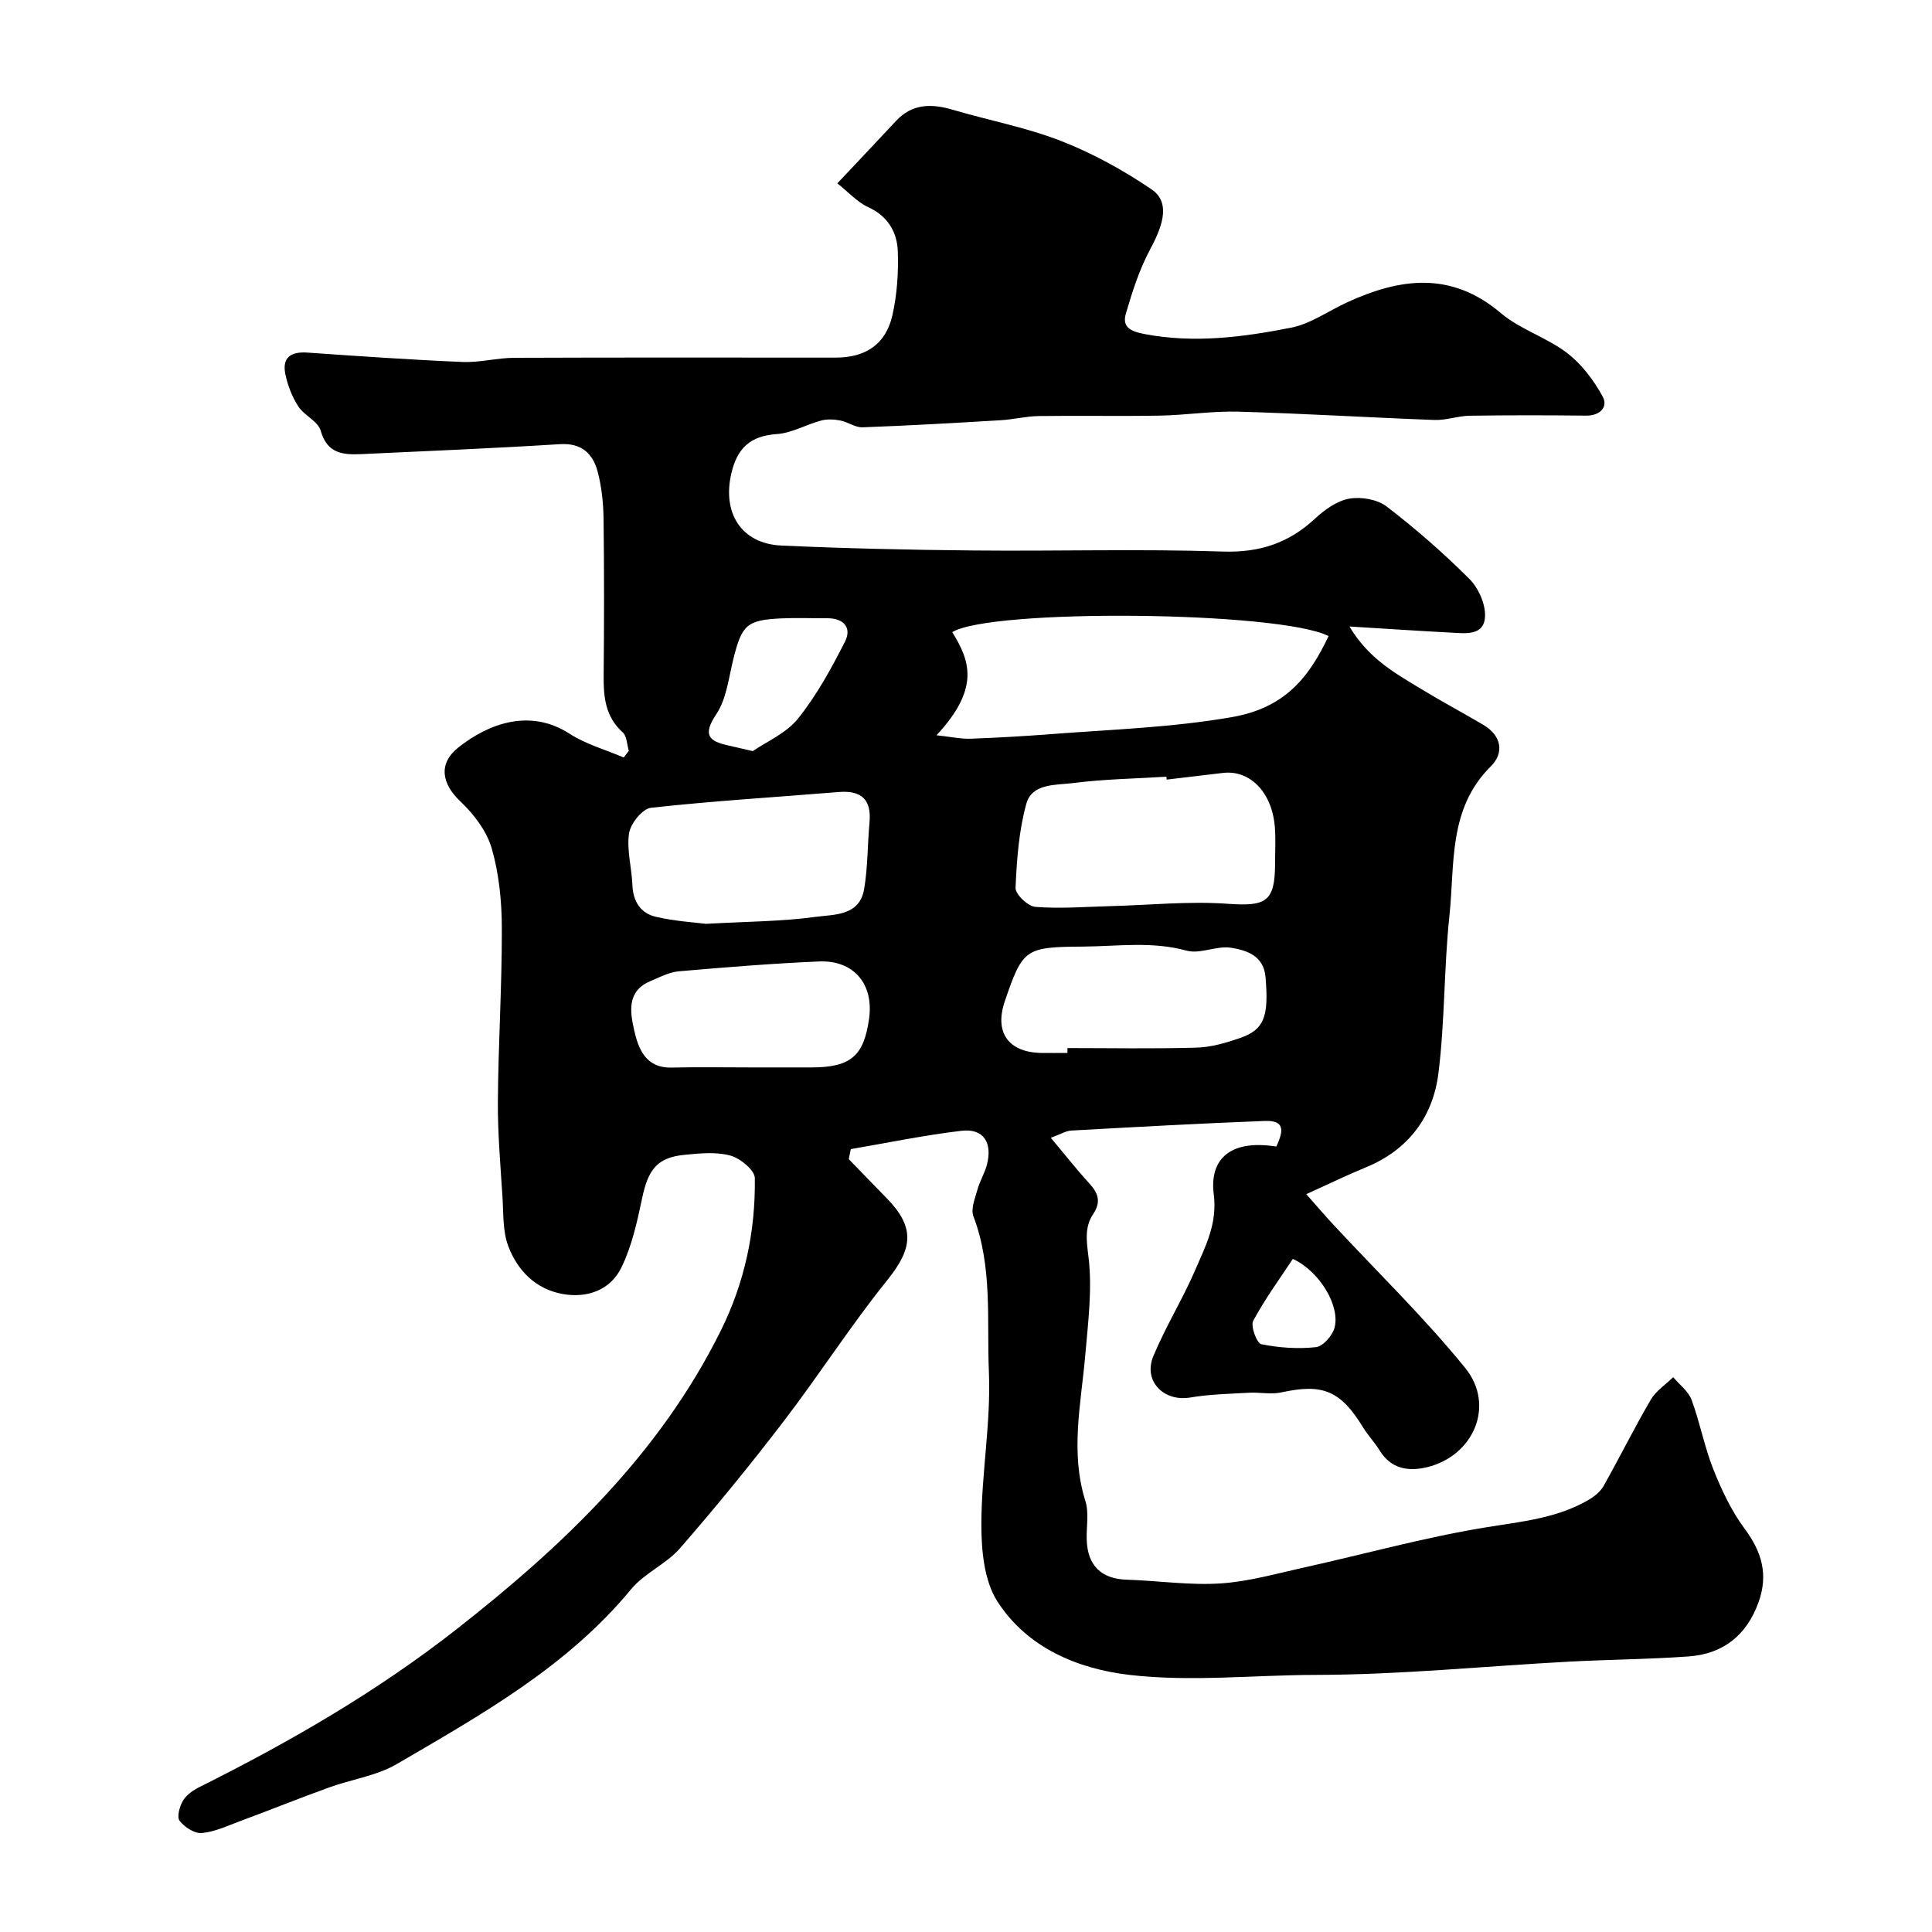<svg enable-background="new 0 0 400 400" viewBox="0 0 400 400" xmlns="http://www.w3.org/2000/svg"><path d="m175.73 239.99c2.6 2.67 5.18 5.36 7.79 8.02 5.98 6.1 5.49 10.43.19 17.02-7.57 9.4-14.11 19.63-21.46 29.23-6.87 8.98-14.04 17.76-21.46 26.29-2.86 3.28-7.37 5.15-10.13 8.49-13.25 16.05-31.01 25.97-48.51 36.19-4.2 2.45-9.39 3.16-14.06 4.86-6.19 2.24-12.3 4.7-18.47 6.99-2.58.96-5.19 2.2-7.85 2.43-1.5.13-3.58-1.23-4.59-2.54-.6-.78 0-2.97.7-4.15.7-1.19 2.07-2.15 3.36-2.8 18.71-9.35 36.73-19.73 53.28-32.7 22.05-17.28 41.97-36.19 54.67-61.73 5-10.06 7.23-20.63 7.09-31.68-.02-1.65-3.04-4.12-5.09-4.67-2.95-.8-6.3-.45-9.44-.15-5.65.55-7.55 2.99-8.81 9.01-1.02 4.86-2.12 9.86-4.26 14.28-2.28 4.72-7.08 6.44-12.19 5.53-5.58-1-9.37-4.87-11.27-9.94-1.16-3.12-.97-6.78-1.19-10.21-.42-6.6-1-13.2-.95-19.8.09-11.94.85-23.87.82-35.8-.01-5.52-.57-11.22-2.09-16.5-1.04-3.59-3.69-7.08-6.47-9.71-3.9-3.69-4.67-7.85-.41-11.22 6.34-5.02 14.88-8.06 22.97-2.83 3.39 2.19 7.47 3.32 11.24 4.93.35-.46.7-.93 1.05-1.39-.4-1.3-.4-3.04-1.26-3.81-3.59-3.23-3.99-7.29-3.95-11.7.1-10.83.12-21.67-.02-32.5-.04-3.26-.39-6.59-1.21-9.73-.99-3.78-3.31-6.02-7.84-5.74-13.69.86-27.4 1.42-41.1 2.06-3.76.17-7.07-.07-8.41-4.84-.55-1.96-3.42-3.15-4.66-5.07-1.27-1.96-2.16-4.3-2.65-6.59-.74-3.49 1.11-4.76 4.54-4.52 10.69.74 21.39 1.49 32.1 1.94 3.58.15 7.19-.85 10.79-.86 22.17-.09 44.33-.04 66.5-.04 6.21 0 10.4-2.77 11.75-8.8.96-4.28 1.27-8.82 1.11-13.22-.15-3.99-2.06-7.27-6.14-9.14-2.23-1.02-4.01-3.04-6.38-4.92 4.45-4.73 8.32-8.8 12.14-12.91 3.38-3.64 7.38-3.62 11.78-2.32 7.45 2.2 15.18 3.64 22.38 6.45 6.57 2.56 12.9 6.05 18.74 10.01 3.7 2.51 2.73 6.87-.21 12.31-2.26 4.18-3.75 8.83-5.09 13.42-.82 2.8.94 3.68 3.86 4.24 10.28 1.96 20.37.65 30.36-1.32 4.04-.8 7.71-3.46 11.56-5.23 11.01-5.06 21.57-6.5 31.85 2.21 4.01 3.4 9.49 5.03 13.7 8.25 3.03 2.31 5.55 5.66 7.39 9.04 1.15 2.11-.49 3.97-3.44 3.94-8.03-.09-16.07-.1-24.1.02-2.44.04-4.88.97-7.3.88-13.54-.5-27.06-1.34-40.6-1.72-5.41-.15-10.84.72-16.27.82-8.36.15-16.73-.03-25.09.09-2.6.04-5.18.71-7.79.86-9.54.57-19.09 1.12-28.64 1.47-1.53.06-3.06-1.12-4.65-1.42-1.29-.24-2.74-.31-3.98.03-3.08.83-6.04 2.58-9.13 2.79-5.48.37-8.19 2.9-9.41 8.12-1.92 8.21 2.05 14.58 10.35 14.96 13.25.6 26.52.9 39.79 1.02 17.19.17 34.4-.35 51.57.22 7.66.26 13.69-1.75 19.16-6.84 1.98-1.84 4.54-3.66 7.07-4.11 2.46-.43 5.82.15 7.75 1.64 6 4.6 11.74 9.62 17.09 14.96 1.89 1.88 3.38 5.21 3.26 7.79-.18 4.04-4.03 3.51-6.98 3.35-6.7-.35-13.39-.8-21.09-1.27 3.97 6.7 9.57 9.73 14.93 12.99 4.18 2.54 8.5 4.85 12.72 7.33 3.84 2.25 4.46 5.82 1.6 8.65-8.84 8.77-7.42 20.21-8.55 30.9-1.15 10.82-.93 21.78-2.27 32.57-1.13 9.09-6.24 15.94-15.08 19.56-3.9 1.59-7.69 3.45-12.29 5.53 2.18 2.46 3.83 4.4 5.56 6.26 9.17 9.88 18.89 19.3 27.36 29.74 6.26 7.71 1.74 18.19-7.92 20.53-3.86.93-7.45.37-9.81-3.47-1.03-1.67-2.42-3.12-3.44-4.79-4.66-7.61-8.33-9.11-16.9-7.23-2.13.47-4.45-.05-6.68.07-4.07.23-8.18.31-12.19.99-5.48.93-9.8-3.4-7.64-8.58 2.55-6.12 6.09-11.82 8.71-17.91 2.12-4.92 4.58-9.54 3.79-15.66-.83-6.48 2.61-11.43 12.97-9.81 1.19-2.68 2.23-5.48-2.39-5.3-13.36.51-26.71 1.25-40.06 1.99-1.18.07-2.32.8-4.25 1.5 2.87 3.42 5.28 6.5 7.92 9.38 1.87 2.03 2.56 3.84.86 6.39-1.84 2.75-1.38 5.59-.97 8.97.79 6.61-.09 13.46-.67 20.18-.87 10.1-3.17 20.13.02 30.29.77 2.44.19 5.29.27 7.95.15 5.43 3.04 8.17 8.31 8.33 6.43.2 12.89 1.18 19.27.78 5.8-.36 11.54-2 17.26-3.27 12.51-2.77 24.89-6.22 37.51-8.3 7.46-1.23 14.91-1.86 21.57-5.74 1.19-.7 2.43-1.69 3.09-2.86 3.33-5.92 6.35-12.02 9.78-17.88 1.07-1.83 3.07-3.12 4.64-4.66 1.3 1.56 3.15 2.91 3.81 4.71 1.74 4.7 2.65 9.73 4.5 14.37 1.72 4.31 3.77 8.66 6.52 12.36 3.55 4.77 4.87 9.48 2.85 15.12-2.46 6.87-7.33 10.75-14.51 11.26-8.25.59-16.53.64-24.79 1.08-17.47.94-34.94 2.71-52.41 2.74-12.86.02-25.81 1.48-38.55 0-10.79-1.26-21.18-5.65-27.32-15.18-2.77-4.29-3.34-10.58-3.34-15.95.01-10.54 2-21.11 1.56-31.6-.45-10.73.79-21.75-3.21-32.23-.58-1.53.35-3.73.85-5.54.47-1.72 1.45-3.29 1.92-5.01 1.26-4.7-.67-7.68-5.24-7.14-7.68.9-15.28 2.49-22.91 3.79-.14.69-.28 1.38-.42 2.08zm18.16-87.76c3.16.34 5.14.79 7.1.71 5.6-.2 11.2-.53 16.79-.96 12.42-.95 24.81-1.35 37.23-3.5 10.92-1.89 15.95-8.09 20.06-16.79-10.27-5.18-69.97-5.72-77.92-.81 3.72 5.97 5.75 11.67-3.26 21.35zm47.66 9.18c-.02-.2-.04-.4-.06-.6-6.43.4-12.9.49-19.27 1.31-3.53.46-8.54-.01-9.73 4.29-1.55 5.6-1.98 11.57-2.23 17.41-.06 1.32 2.56 3.82 4.09 3.94 5.1.4 10.27-.01 15.41-.15 8.15-.21 16.34-1.07 24.42-.49 7.92.57 9.8-.39 9.81-8.33 0-2.5.15-5.01-.04-7.5-.55-7.18-5.09-11.9-10.7-11.27-3.89.46-7.8.93-11.7 1.39zm-95.38 29.86c8.75-.49 15.73-.49 22.58-1.43 3.86-.53 9.19-.13 10.16-5.76.77-4.52.69-9.17 1.11-13.76.44-4.77-1.65-6.73-6.38-6.34-12.95 1.06-25.94 1.84-38.85 3.26-1.77.19-4.24 3.26-4.55 5.27-.52 3.46.55 7.13.69 10.72.13 3.4 1.71 5.86 4.85 6.58 3.96.93 8.08 1.16 10.39 1.46zm74.83 26.73c0-.34.01-.67.01-1.01 8.92 0 17.84.17 26.75-.09 3.02-.09 6.1-.99 8.99-1.99 5.01-1.75 5.95-4.43 5.27-12.56-.37-4.5-3.92-5.62-7.17-6.13-2.96-.47-6.39 1.37-9.18.6-7.16-1.97-14.25-.9-21.38-.84-12.03.09-12.53.38-16.26 11.33-2.18 6.41.71 10.54 7.49 10.69 1.82.03 3.65 0 5.48 0zm-65.5 3h12.46c8.15 0 10.9-2.33 11.98-10.14.98-7.13-3.17-12.11-10.39-11.8-9.68.42-19.35 1.2-29.01 2.04-2.03.18-4.01 1.24-5.94 2.06-4.84 2.05-4.15 6.38-3.32 10.05.87 3.89 2.35 7.94 7.77 7.82 5.49-.13 10.97-.03 16.45-.03zm.36-65.49c2.78-1.93 6.9-3.67 9.36-6.73 3.87-4.83 6.91-10.4 9.73-15.95 1.46-2.88-.28-4.86-3.7-4.83-3.15.02-6.31-.12-9.46.03-7.17.33-8.2 1.34-9.95 8.38-.97 3.89-1.41 8.26-3.53 11.44-2.84 4.26-1.66 5.61 2.52 6.5 1.24.27 2.49.58 5.03 1.16zm111.81 105.13c-2.73 4.15-5.8 8.32-8.21 12.83-.58 1.09.76 4.65 1.68 4.83 3.69.75 7.6 1.02 11.33.61 1.46-.16 3.41-2.41 3.84-4.04 1.17-4.52-3.07-11.64-8.64-14.23z" fill="#010000"/></svg>